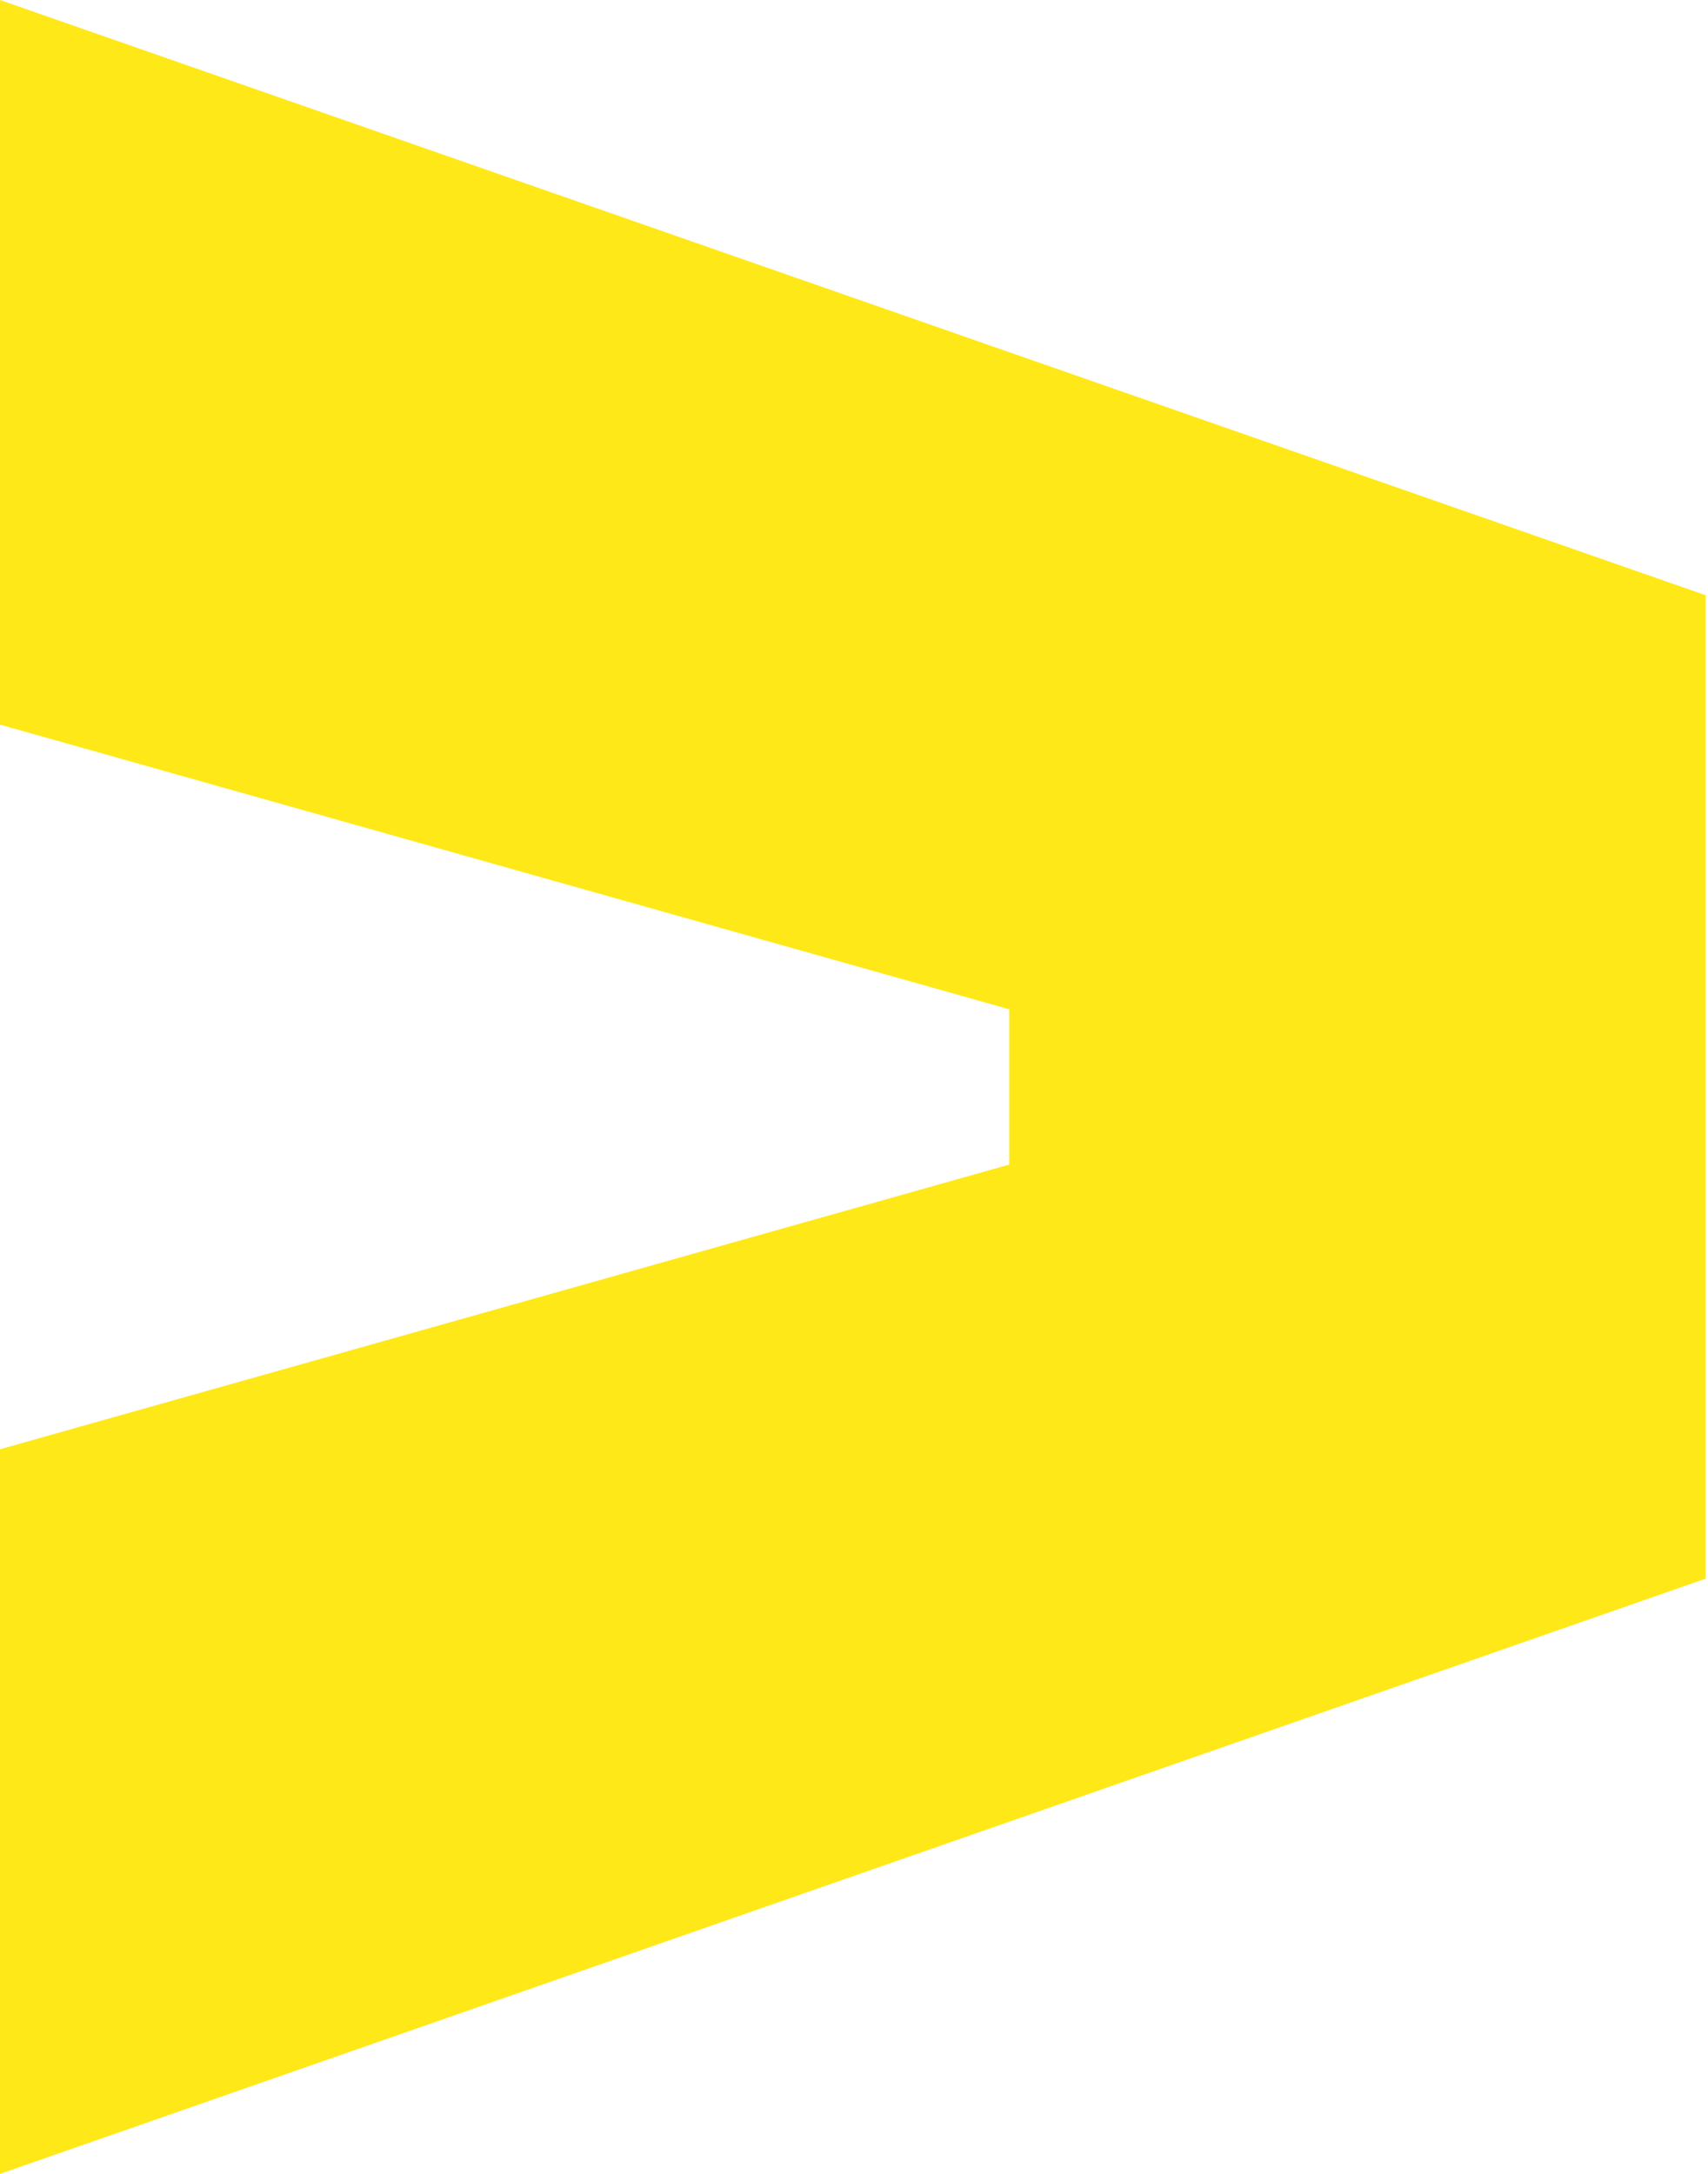 <svg xmlns="http://www.w3.org/2000/svg" viewBox="0 0 29.04 36.96"><defs><style>.cls-1{fill:#ffe817;}</style></defs><g id="Layer_2" data-name="Layer 2"><g id="a_fatal_exception_copy" data-name="a fatal exception copy"><path class="cls-1" d="M4.4,56.32l17.16-4.84V48.84L4.4,44V31.68l29,10.12V58.52L4.4,68.64Z" transform="translate(-4.4 -31.68)"/></g></g></svg>